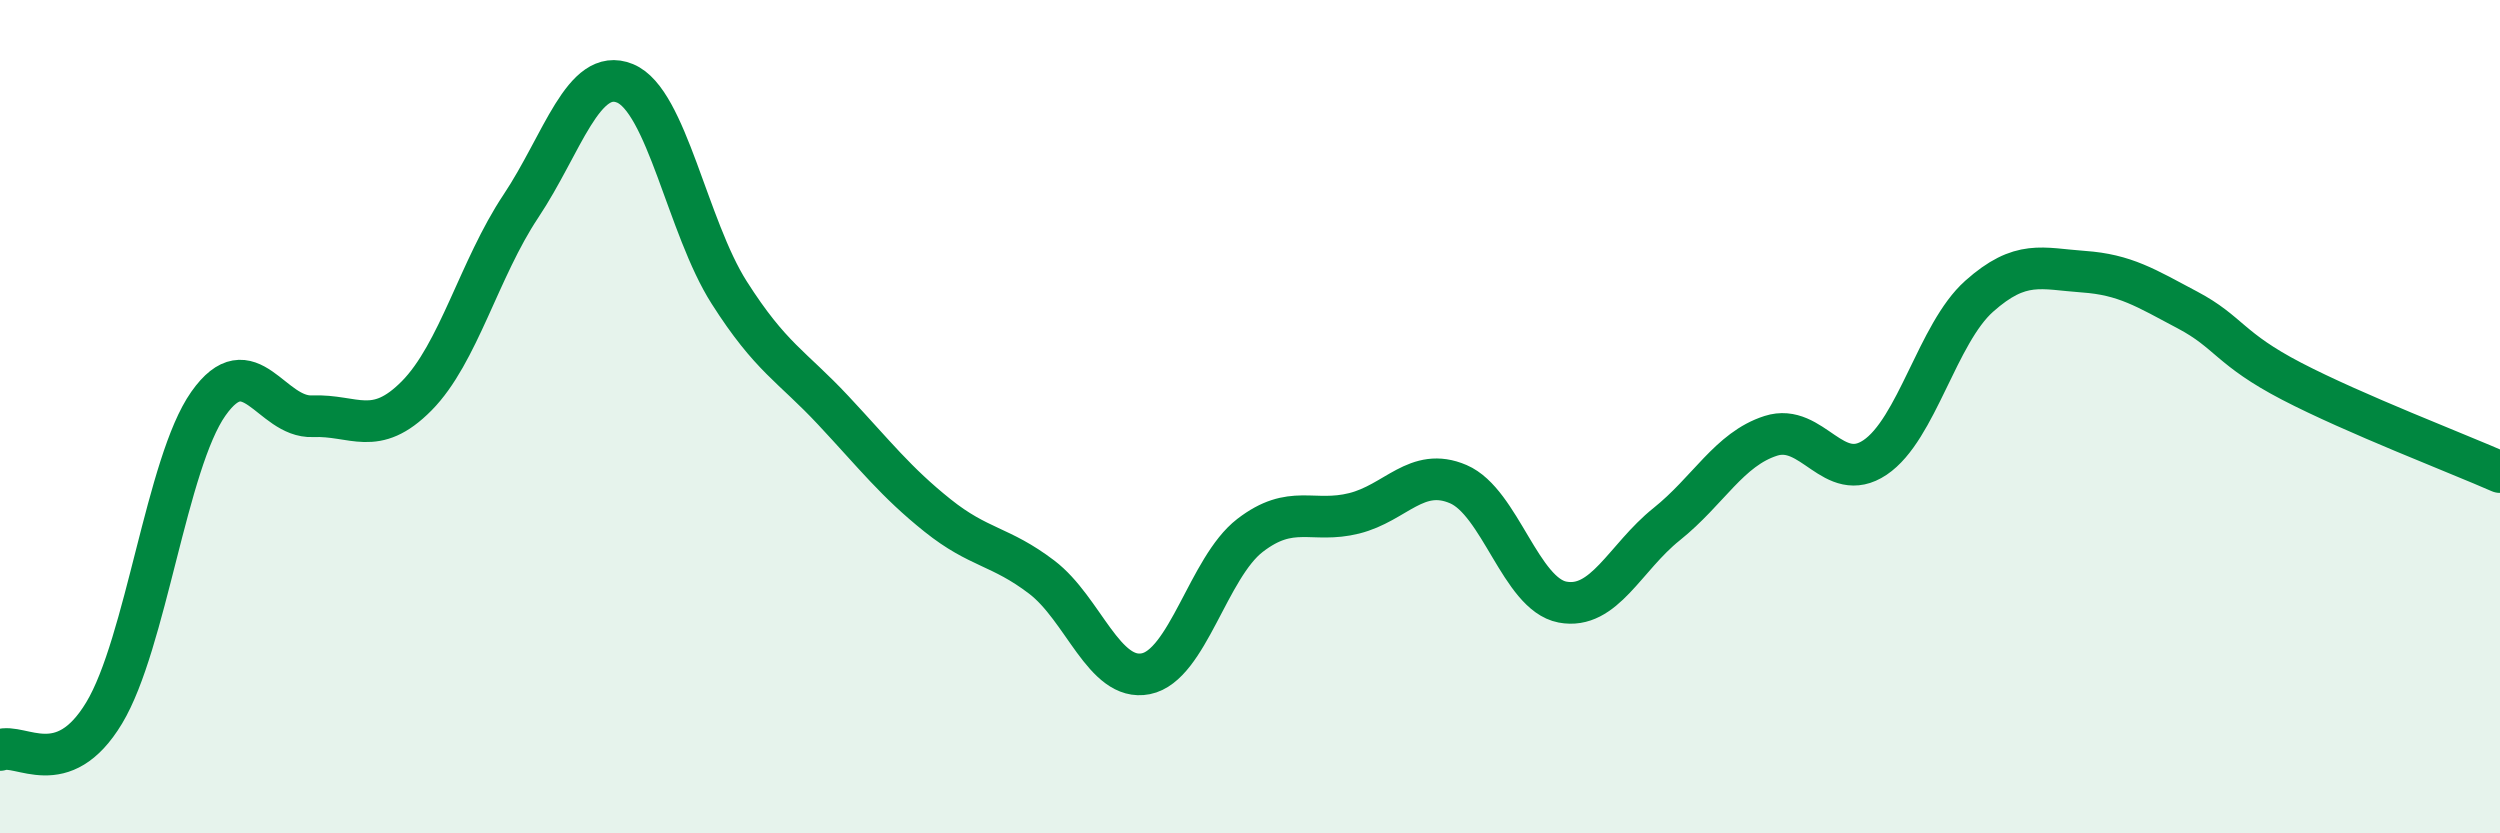 
    <svg width="60" height="20" viewBox="0 0 60 20" xmlns="http://www.w3.org/2000/svg">
      <path
        d="M 0,18 C 0.5,17.82 1.5,18.77 2.5,17.11 C 3.5,15.45 4,11.11 5,9.69 C 6,8.27 6.5,10.03 7.5,9.99 C 8.5,9.95 9,10.51 10,9.5 C 11,8.49 11.5,6.45 12.5,4.95 C 13.5,3.45 14,1.59 15,2 C 16,2.41 16.5,5.45 17.5,7.02 C 18.5,8.59 19,8.78 20,9.85 C 21,10.92 21.5,11.57 22.5,12.37 C 23.5,13.17 24,13.09 25,13.85 C 26,14.61 26.5,16.37 27.5,16.17 C 28.5,15.97 29,13.62 30,12.85 C 31,12.08 31.5,12.57 32.5,12.32 C 33.5,12.07 34,11.19 35,11.62 C 36,12.05 36.5,14.26 37.5,14.45 C 38.5,14.64 39,13.38 40,12.58 C 41,11.78 41.5,10.78 42.5,10.46 C 43.5,10.14 44,11.65 45,10.98 C 46,10.31 46.5,8 47.5,7.11 C 48.5,6.22 49,6.45 50,6.52 C 51,6.59 51.5,6.91 52.5,7.44 C 53.5,7.97 53.5,8.37 55,9.15 C 56.5,9.93 59,10.89 60,11.33L60 20L0 20Z"
        fill="#008740"
        opacity="0.1"
        stroke-linecap="round"
        stroke-linejoin="round"
      />
      <path
        d="M 0,18 C 0.5,17.82 1.5,18.77 2.5,17.11 C 3.5,15.45 4,11.11 5,9.69 C 6,8.27 6.5,10.03 7.5,9.99 C 8.5,9.95 9,10.51 10,9.5 C 11,8.49 11.5,6.45 12.5,4.95 C 13.5,3.45 14,1.59 15,2 C 16,2.41 16.5,5.45 17.5,7.02 C 18.5,8.59 19,8.78 20,9.85 C 21,10.92 21.5,11.57 22.5,12.37 C 23.5,13.17 24,13.09 25,13.85 C 26,14.61 26.5,16.37 27.5,16.17 C 28.5,15.97 29,13.62 30,12.85 C 31,12.08 31.5,12.57 32.5,12.32 C 33.5,12.07 34,11.19 35,11.62 C 36,12.05 36.5,14.26 37.5,14.45 C 38.5,14.64 39,13.38 40,12.58 C 41,11.78 41.5,10.78 42.5,10.46 C 43.5,10.14 44,11.65 45,10.98 C 46,10.31 46.5,8 47.5,7.11 C 48.5,6.22 49,6.45 50,6.52 C 51,6.59 51.5,6.91 52.5,7.44 C 53.5,7.97 53.5,8.37 55,9.15 C 56.5,9.93 59,10.89 60,11.33"
        stroke="#008740"
        stroke-width="1"
        fill="none"
        stroke-linecap="round"
        stroke-linejoin="round"
      />
    </svg>
  
